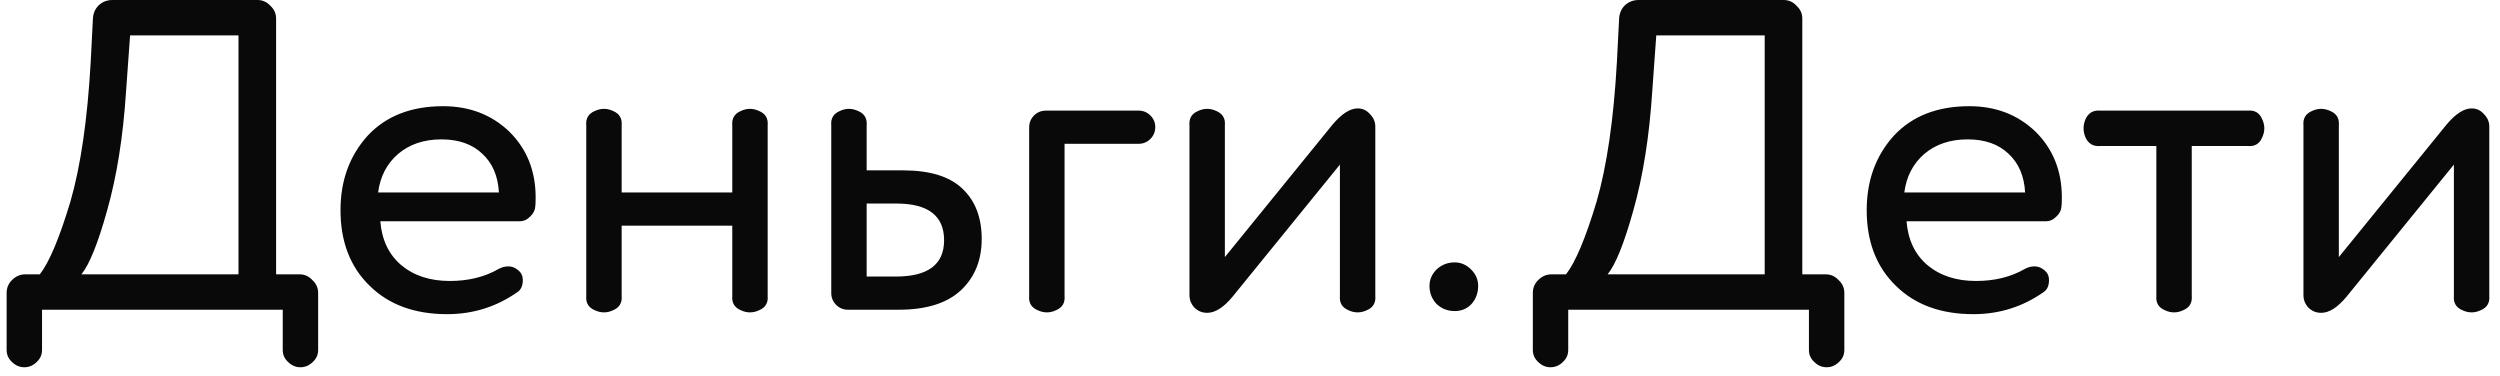 <?xml version="1.0" encoding="UTF-8"?> <svg xmlns="http://www.w3.org/2000/svg" width="113" height="17" viewBox="0 0 113 17" fill="none"> <path d="M12.78 15.82V14H1.9V15.82C1.9 16.033 1.82 16.213 1.66 16.36C1.5 16.52 1.313 16.6 1.1 16.6C0.887 16.6 0.7 16.52 0.54 16.36C0.38 16.213 0.3 16.033 0.3 15.82V13.24C0.3 13.013 0.38 12.82 0.54 12.66C0.713 12.487 0.913 12.4 1.14 12.4H1.8C2.227 11.853 2.687 10.76 3.18 9.12C3.647 7.507 3.953 5.4 4.1 2.8L4.2 0.84C4.213 0.6 4.3 0.4 4.46 0.24C4.633 0.08 4.84 -9.53674e-07 5.08 -9.53674e-07H11.64C11.867 -9.53674e-07 12.06 0.087 12.22 0.26C12.393 0.42 12.48 0.613 12.48 0.84V12.4H13.54C13.767 12.4 13.96 12.487 14.12 12.66C14.293 12.82 14.38 13.013 14.38 13.24V15.82C14.38 16.033 14.3 16.213 14.14 16.36C13.98 16.52 13.793 16.6 13.58 16.6C13.367 16.6 13.18 16.52 13.02 16.36C12.86 16.213 12.78 16.033 12.78 15.82ZM3.68 12.4H10.78V1.6H5.88L5.7 4.1C5.567 6.167 5.28 7.973 4.84 9.52C4.427 11 4.04 11.96 3.68 12.4ZM17.091 8.7H22.551C22.511 7.953 22.257 7.367 21.791 6.94C21.337 6.513 20.724 6.3 19.951 6.3C19.164 6.3 18.511 6.52 17.991 6.96C17.484 7.4 17.184 7.98 17.091 8.7ZM24.211 8.92C24.211 9.147 24.204 9.293 24.191 9.36C24.177 9.52 24.097 9.667 23.951 9.8C23.817 9.933 23.671 10 23.511 10H17.191C17.257 10.84 17.571 11.5 18.131 11.98C18.704 12.46 19.437 12.7 20.331 12.7C21.171 12.7 21.904 12.52 22.531 12.16C22.677 12.08 22.824 12.04 22.971 12.04C23.171 12.04 23.351 12.127 23.511 12.3C23.591 12.393 23.631 12.513 23.631 12.66C23.631 12.913 23.551 13.093 23.391 13.2C22.444 13.867 21.384 14.2 20.211 14.2C18.744 14.2 17.577 13.773 16.711 12.92C15.831 12.067 15.391 10.927 15.391 9.5C15.391 8.153 15.804 7.027 16.631 6.12C17.457 5.24 18.591 4.8 20.031 4.8C21.217 4.8 22.211 5.18 23.011 5.94C23.811 6.727 24.211 7.72 24.211 8.92ZM34.699 5.66V13.38C34.725 13.687 34.599 13.9 34.319 14.02C34.039 14.153 33.759 14.153 33.479 14.02C33.199 13.9 33.072 13.687 33.099 13.38V10.2H28.099V13.38C28.125 13.687 27.999 13.9 27.719 14.02C27.439 14.153 27.159 14.153 26.879 14.02C26.599 13.9 26.472 13.687 26.499 13.38V5.66C26.472 5.353 26.599 5.14 26.879 5.02C27.159 4.887 27.439 4.887 27.719 5.02C27.999 5.14 28.125 5.353 28.099 5.66V8.7H33.099V5.66C33.072 5.353 33.199 5.14 33.479 5.02C33.759 4.887 34.039 4.887 34.319 5.02C34.599 5.14 34.725 5.353 34.699 5.66ZM39.173 5.66V7.7H40.813C42.039 7.7 42.94 7.98 43.513 8.54C44.086 9.087 44.373 9.84 44.373 10.8C44.373 11.76 44.059 12.533 43.433 13.12C42.806 13.707 41.866 14 40.613 14H38.333C38.12 14 37.94 13.927 37.793 13.78C37.646 13.633 37.573 13.453 37.573 13.24V5.66C37.546 5.353 37.673 5.14 37.953 5.02C38.233 4.887 38.513 4.887 38.793 5.02C39.073 5.14 39.2 5.353 39.173 5.66ZM39.173 9.2V12.5H40.493C41.946 12.5 42.673 11.953 42.673 10.86C42.673 9.753 41.953 9.2 40.513 9.2H39.173ZM51.458 6.5H48.118V13.38C48.145 13.687 48.018 13.9 47.738 14.02C47.458 14.153 47.178 14.153 46.898 14.02C46.618 13.9 46.492 13.687 46.518 13.38V5.76C46.518 5.547 46.592 5.367 46.738 5.22C46.885 5.073 47.065 5 47.278 5H51.458C51.672 5 51.852 5.073 51.998 5.22C52.145 5.367 52.218 5.54 52.218 5.74C52.218 5.953 52.145 6.133 51.998 6.28C51.852 6.427 51.672 6.5 51.458 6.5ZM62.164 5.72V13.38C62.191 13.687 62.064 13.9 61.784 14.02C61.504 14.153 61.224 14.153 60.944 14.02C60.664 13.9 60.538 13.687 60.564 13.38V7.44L55.704 13.42C55.304 13.9 54.924 14.14 54.564 14.14C54.338 14.14 54.144 14.06 53.984 13.9C53.838 13.74 53.764 13.553 53.764 13.34V5.66C53.738 5.353 53.864 5.14 54.144 5.02C54.424 4.887 54.704 4.887 54.984 5.02C55.264 5.14 55.391 5.353 55.364 5.66V11.62L60.224 5.64C60.638 5.147 61.018 4.9 61.364 4.9C61.591 4.9 61.778 4.987 61.924 5.16C62.084 5.32 62.164 5.507 62.164 5.72ZM64.613 12.92C64.613 12.64 64.72 12.393 64.933 12.18C65.16 11.967 65.433 11.86 65.753 11.86C66.033 11.86 66.28 11.967 66.493 12.18C66.707 12.393 66.813 12.64 66.813 12.92C66.813 13.24 66.713 13.513 66.513 13.74C66.313 13.953 66.06 14.06 65.753 14.06C65.433 14.06 65.16 13.953 64.933 13.74C64.72 13.513 64.613 13.24 64.613 12.92ZM81.764 15.82V14H70.884V15.82C70.884 16.033 70.804 16.213 70.644 16.36C70.484 16.52 70.298 16.6 70.084 16.6C69.871 16.6 69.684 16.52 69.524 16.36C69.364 16.213 69.284 16.033 69.284 15.82V13.24C69.284 13.013 69.364 12.82 69.524 12.66C69.698 12.487 69.898 12.4 70.124 12.4H70.784C71.211 11.853 71.671 10.76 72.164 9.12C72.631 7.507 72.938 5.4 73.084 2.8L73.184 0.84C73.198 0.6 73.284 0.4 73.444 0.24C73.618 0.08 73.824 -9.53674e-07 74.064 -9.53674e-07H80.624C80.851 -9.53674e-07 81.044 0.087 81.204 0.26C81.378 0.42 81.464 0.613 81.464 0.84V12.4H82.524C82.751 12.4 82.944 12.487 83.104 12.66C83.278 12.82 83.364 13.013 83.364 13.24V15.82C83.364 16.033 83.284 16.213 83.124 16.36C82.964 16.52 82.778 16.6 82.564 16.6C82.351 16.6 82.164 16.52 82.004 16.36C81.844 16.213 81.764 16.033 81.764 15.82ZM72.664 12.4H79.764V1.6H74.864L74.684 4.1C74.551 6.167 74.264 7.973 73.824 9.52C73.411 11 73.024 11.96 72.664 12.4ZM86.075 8.7H91.535C91.495 7.953 91.242 7.367 90.775 6.94C90.322 6.513 89.709 6.3 88.935 6.3C88.148 6.3 87.495 6.52 86.975 6.96C86.469 7.4 86.168 7.98 86.075 8.7ZM93.195 8.92C93.195 9.147 93.189 9.293 93.175 9.36C93.162 9.52 93.082 9.667 92.935 9.8C92.802 9.933 92.655 10 92.495 10H86.175C86.242 10.84 86.555 11.5 87.115 11.98C87.689 12.46 88.422 12.7 89.315 12.7C90.155 12.7 90.888 12.52 91.515 12.16C91.662 12.08 91.808 12.04 91.955 12.04C92.155 12.04 92.335 12.127 92.495 12.3C92.575 12.393 92.615 12.513 92.615 12.66C92.615 12.913 92.535 13.093 92.375 13.2C91.428 13.867 90.368 14.2 89.195 14.2C87.728 14.2 86.562 13.773 85.695 12.92C84.815 12.067 84.375 10.927 84.375 9.5C84.375 8.153 84.788 7.027 85.615 6.12C86.442 5.24 87.575 4.8 89.015 4.8C90.202 4.8 91.195 5.18 91.995 5.94C92.795 6.727 93.195 7.72 93.195 8.92ZM99.067 6.6V13.38C99.094 13.687 98.967 13.9 98.687 14.02C98.407 14.153 98.127 14.153 97.847 14.02C97.567 13.9 97.441 13.687 97.467 13.38V6.6H94.927C94.621 6.627 94.4 6.5 94.267 6.22C94.147 5.94 94.147 5.66 94.267 5.38C94.4 5.1 94.621 4.973 94.927 5H101.607C101.914 4.973 102.127 5.1 102.247 5.38C102.381 5.66 102.381 5.94 102.247 6.22C102.127 6.5 101.914 6.627 101.607 6.6H99.067ZM112.516 5.72V13.38C112.542 13.687 112.416 13.9 112.136 14.02C111.856 14.153 111.576 14.153 111.296 14.02C111.016 13.9 110.889 13.687 110.916 13.38V7.44L106.056 13.42C105.656 13.9 105.276 14.14 104.916 14.14C104.689 14.14 104.496 14.06 104.336 13.9C104.189 13.74 104.116 13.553 104.116 13.34V5.66C104.089 5.353 104.216 5.14 104.496 5.02C104.776 4.887 105.056 4.887 105.336 5.02C105.616 5.14 105.742 5.353 105.716 5.66V11.62L110.576 5.64C110.989 5.147 111.369 4.9 111.716 4.9C111.942 4.9 112.129 4.987 112.276 5.16C112.436 5.32 112.516 5.507 112.516 5.72Z" fill="#090909"></path> </svg> 
